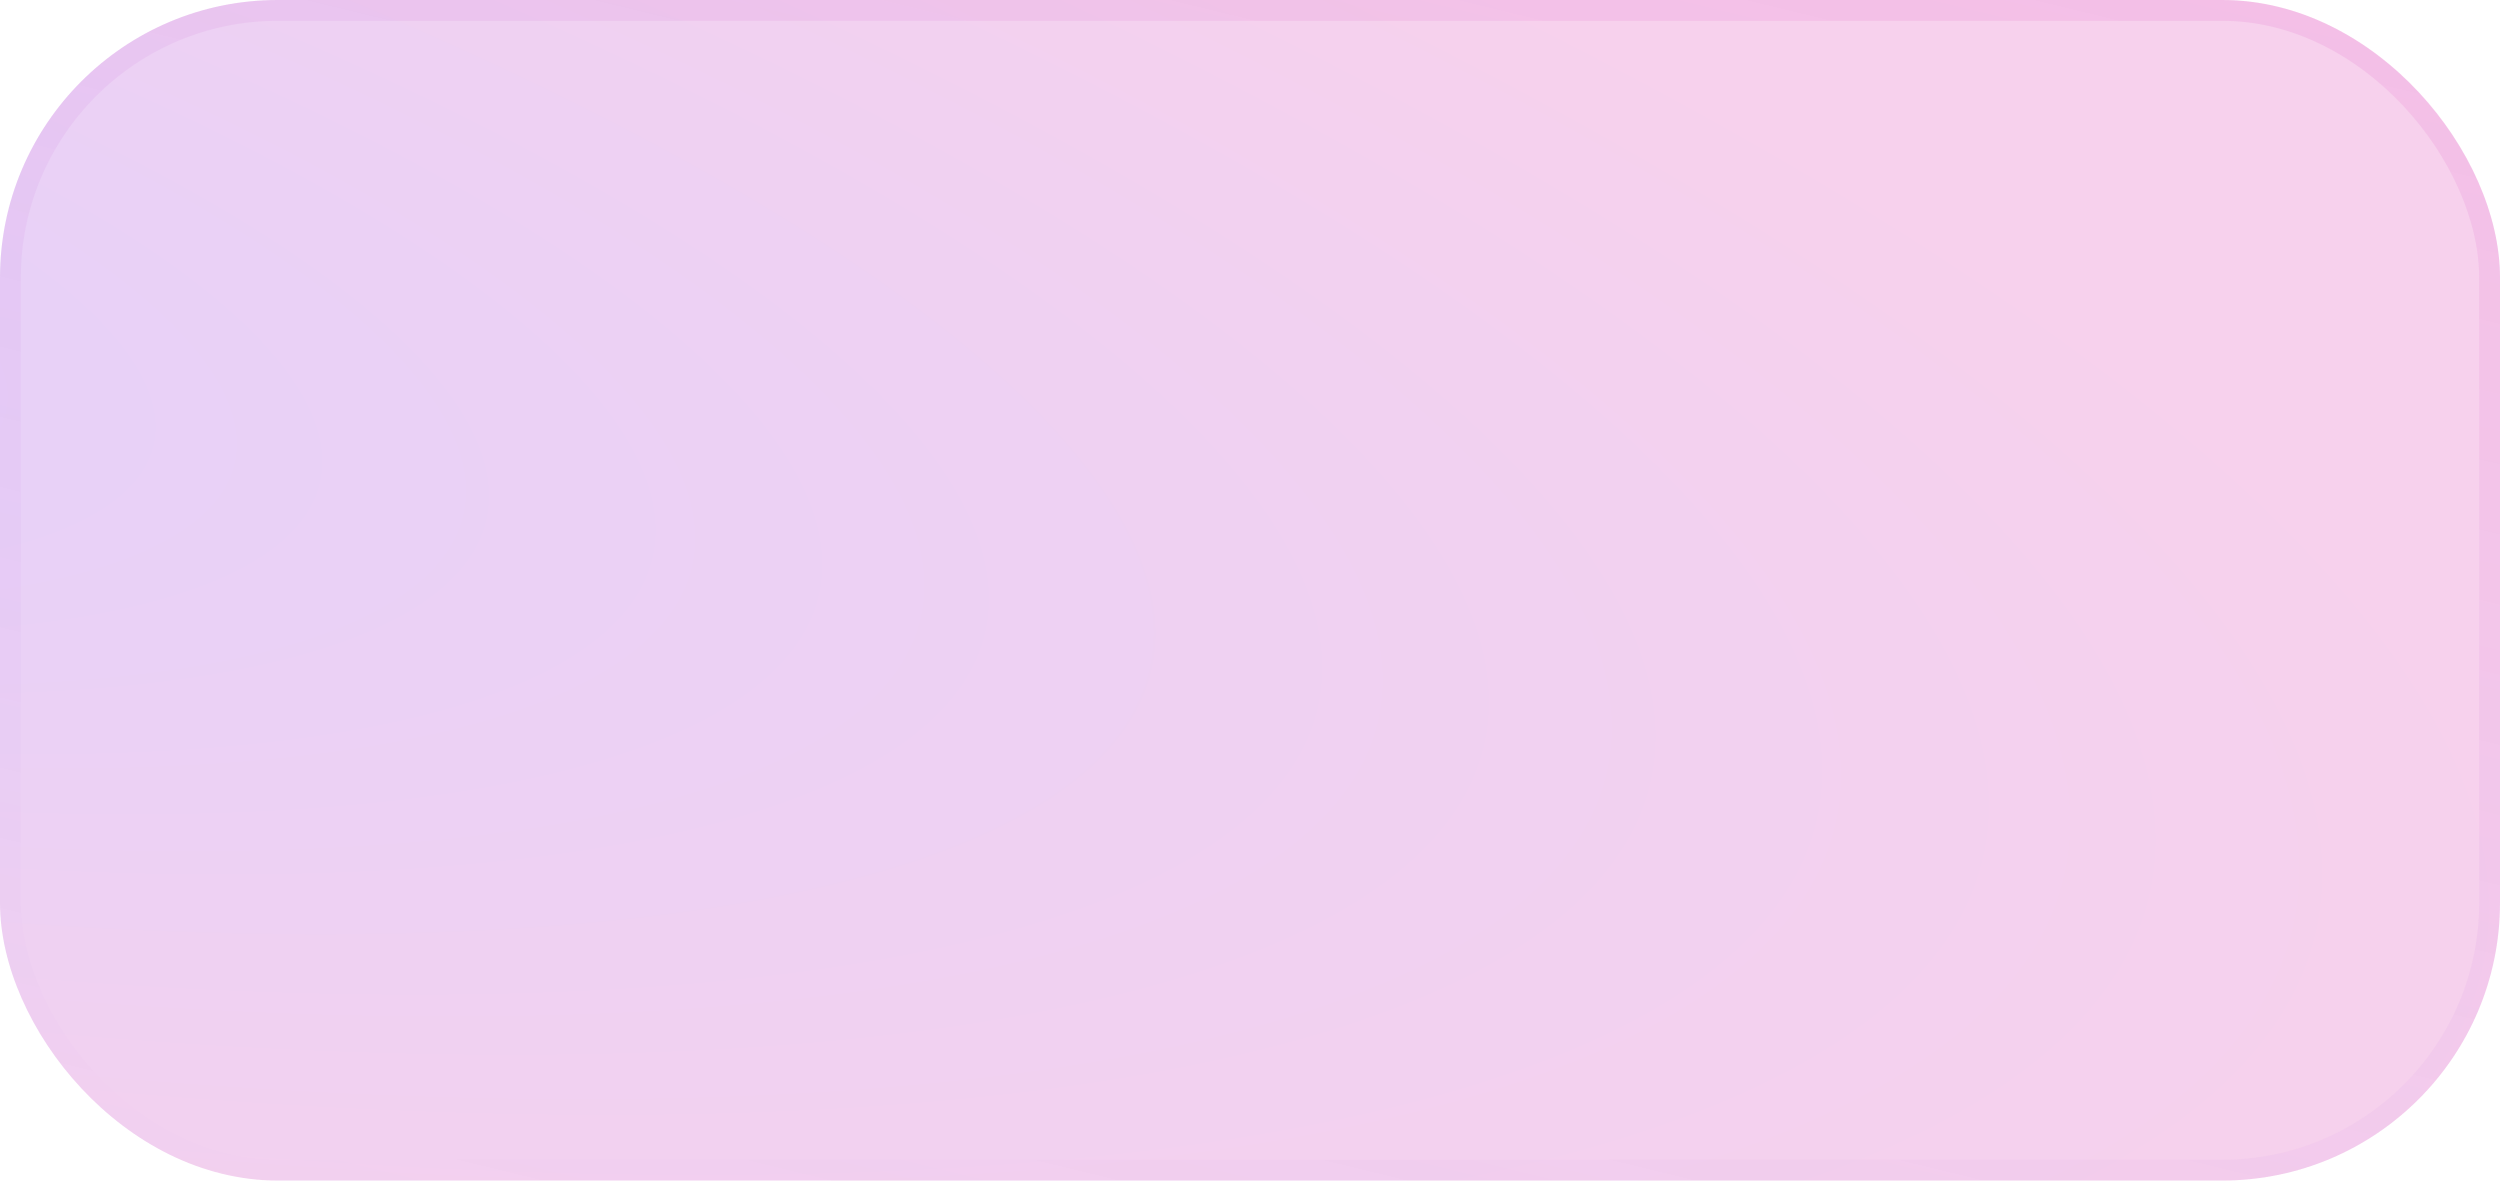 <?xml version="1.0" encoding="UTF-8"?> <svg xmlns="http://www.w3.org/2000/svg" width="360" height="170" viewBox="0 0 360 170" fill="none"> <rect width="360" height="170" rx="40" fill="url(#paint0_radial_49_586)" fill-opacity="0.2"></rect> <rect x="1.5" y="1.5" width="357" height="167" rx="38.5" stroke="url(#paint1_linear_49_586)" stroke-opacity="0.1" stroke-width="3"></rect> <defs> <radialGradient id="paint0_radial_49_586" cx="0" cy="0" r="1" gradientUnits="userSpaceOnUse" gradientTransform="translate(-115 32.389) rotate(12.766) scale(487.039 137.549)"> <stop stop-color="#721AEB"></stop> <stop offset="1" stop-color="#D517A3"></stop> </radialGradient> <linearGradient id="paint1_linear_49_586" x1="16" y1="170" x2="75.251" y2="-73.241" gradientUnits="userSpaceOnUse"> <stop stop-color="#721AEB" stop-opacity="0"></stop> <stop offset="1" stop-color="#D517A3"></stop> </linearGradient> </defs> </svg> 